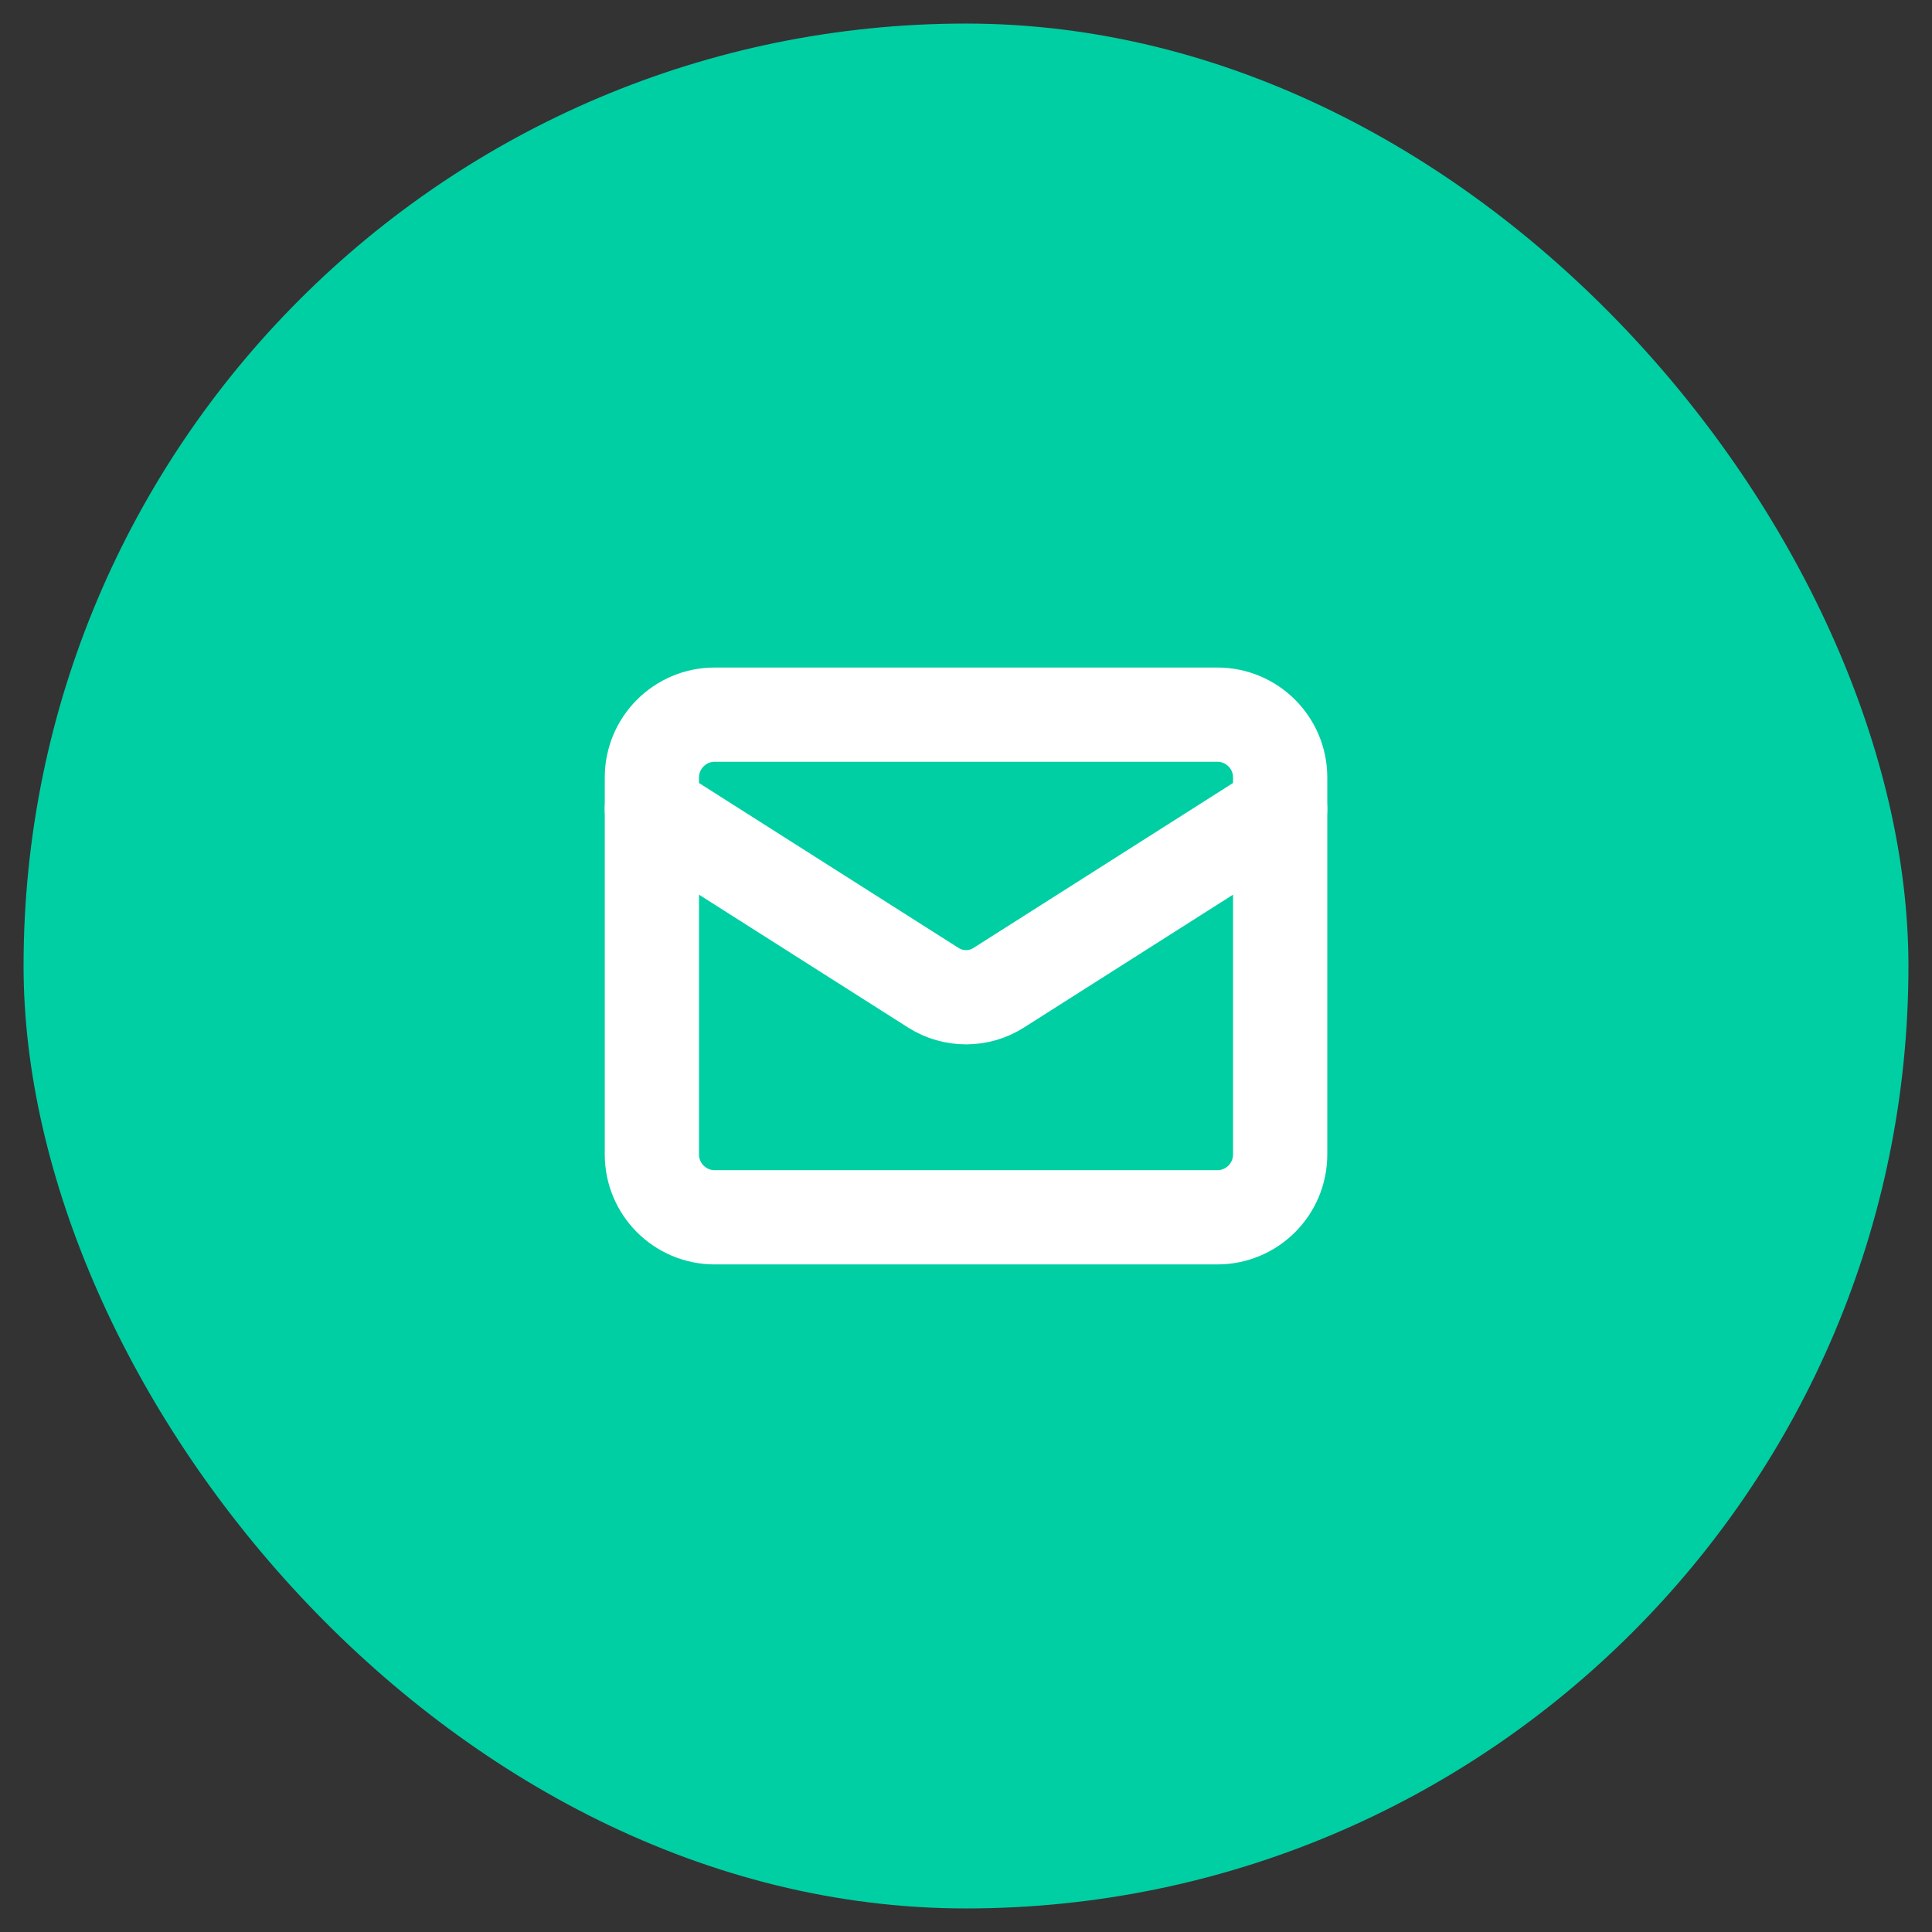 <svg width="41" height="41" viewBox="0 0 41 41" fill="none" xmlns="http://www.w3.org/2000/svg">
<rect x="0" y="0" width="41" height="41" fill="#333333" stroke="none"/>
<rect x="0.5" y="0.5" width="40" height="40" rx="20" fill="#00CFA3"/>
<g clip-path="url(#clip0_876_26986)">
<path d="M25.834 15.166H15.167C14.431 15.166 13.834 15.763 13.834 16.499V24.499C13.834 25.236 14.431 25.833 15.167 25.833H25.834C26.57 25.833 27.167 25.236 27.167 24.499V16.499C27.167 15.763 26.57 15.166 25.834 15.166Z" stroke="white" stroke-width="2" stroke-linecap="round" stroke-linejoin="round"/>
<path d="M27.167 17.166L21.187 20.966C20.982 21.095 20.744 21.163 20.501 21.163C20.258 21.163 20.02 21.095 19.814 20.966L13.834 17.166" stroke="white" stroke-width="2" stroke-linecap="round" stroke-linejoin="round"/>
</g>
<defs>
<clipPath id="clip0_876_26986">
<rect width="16" height="16" fill="white" transform="translate(12.5 12.5)"/>
</clipPath>
</defs>
</svg>
